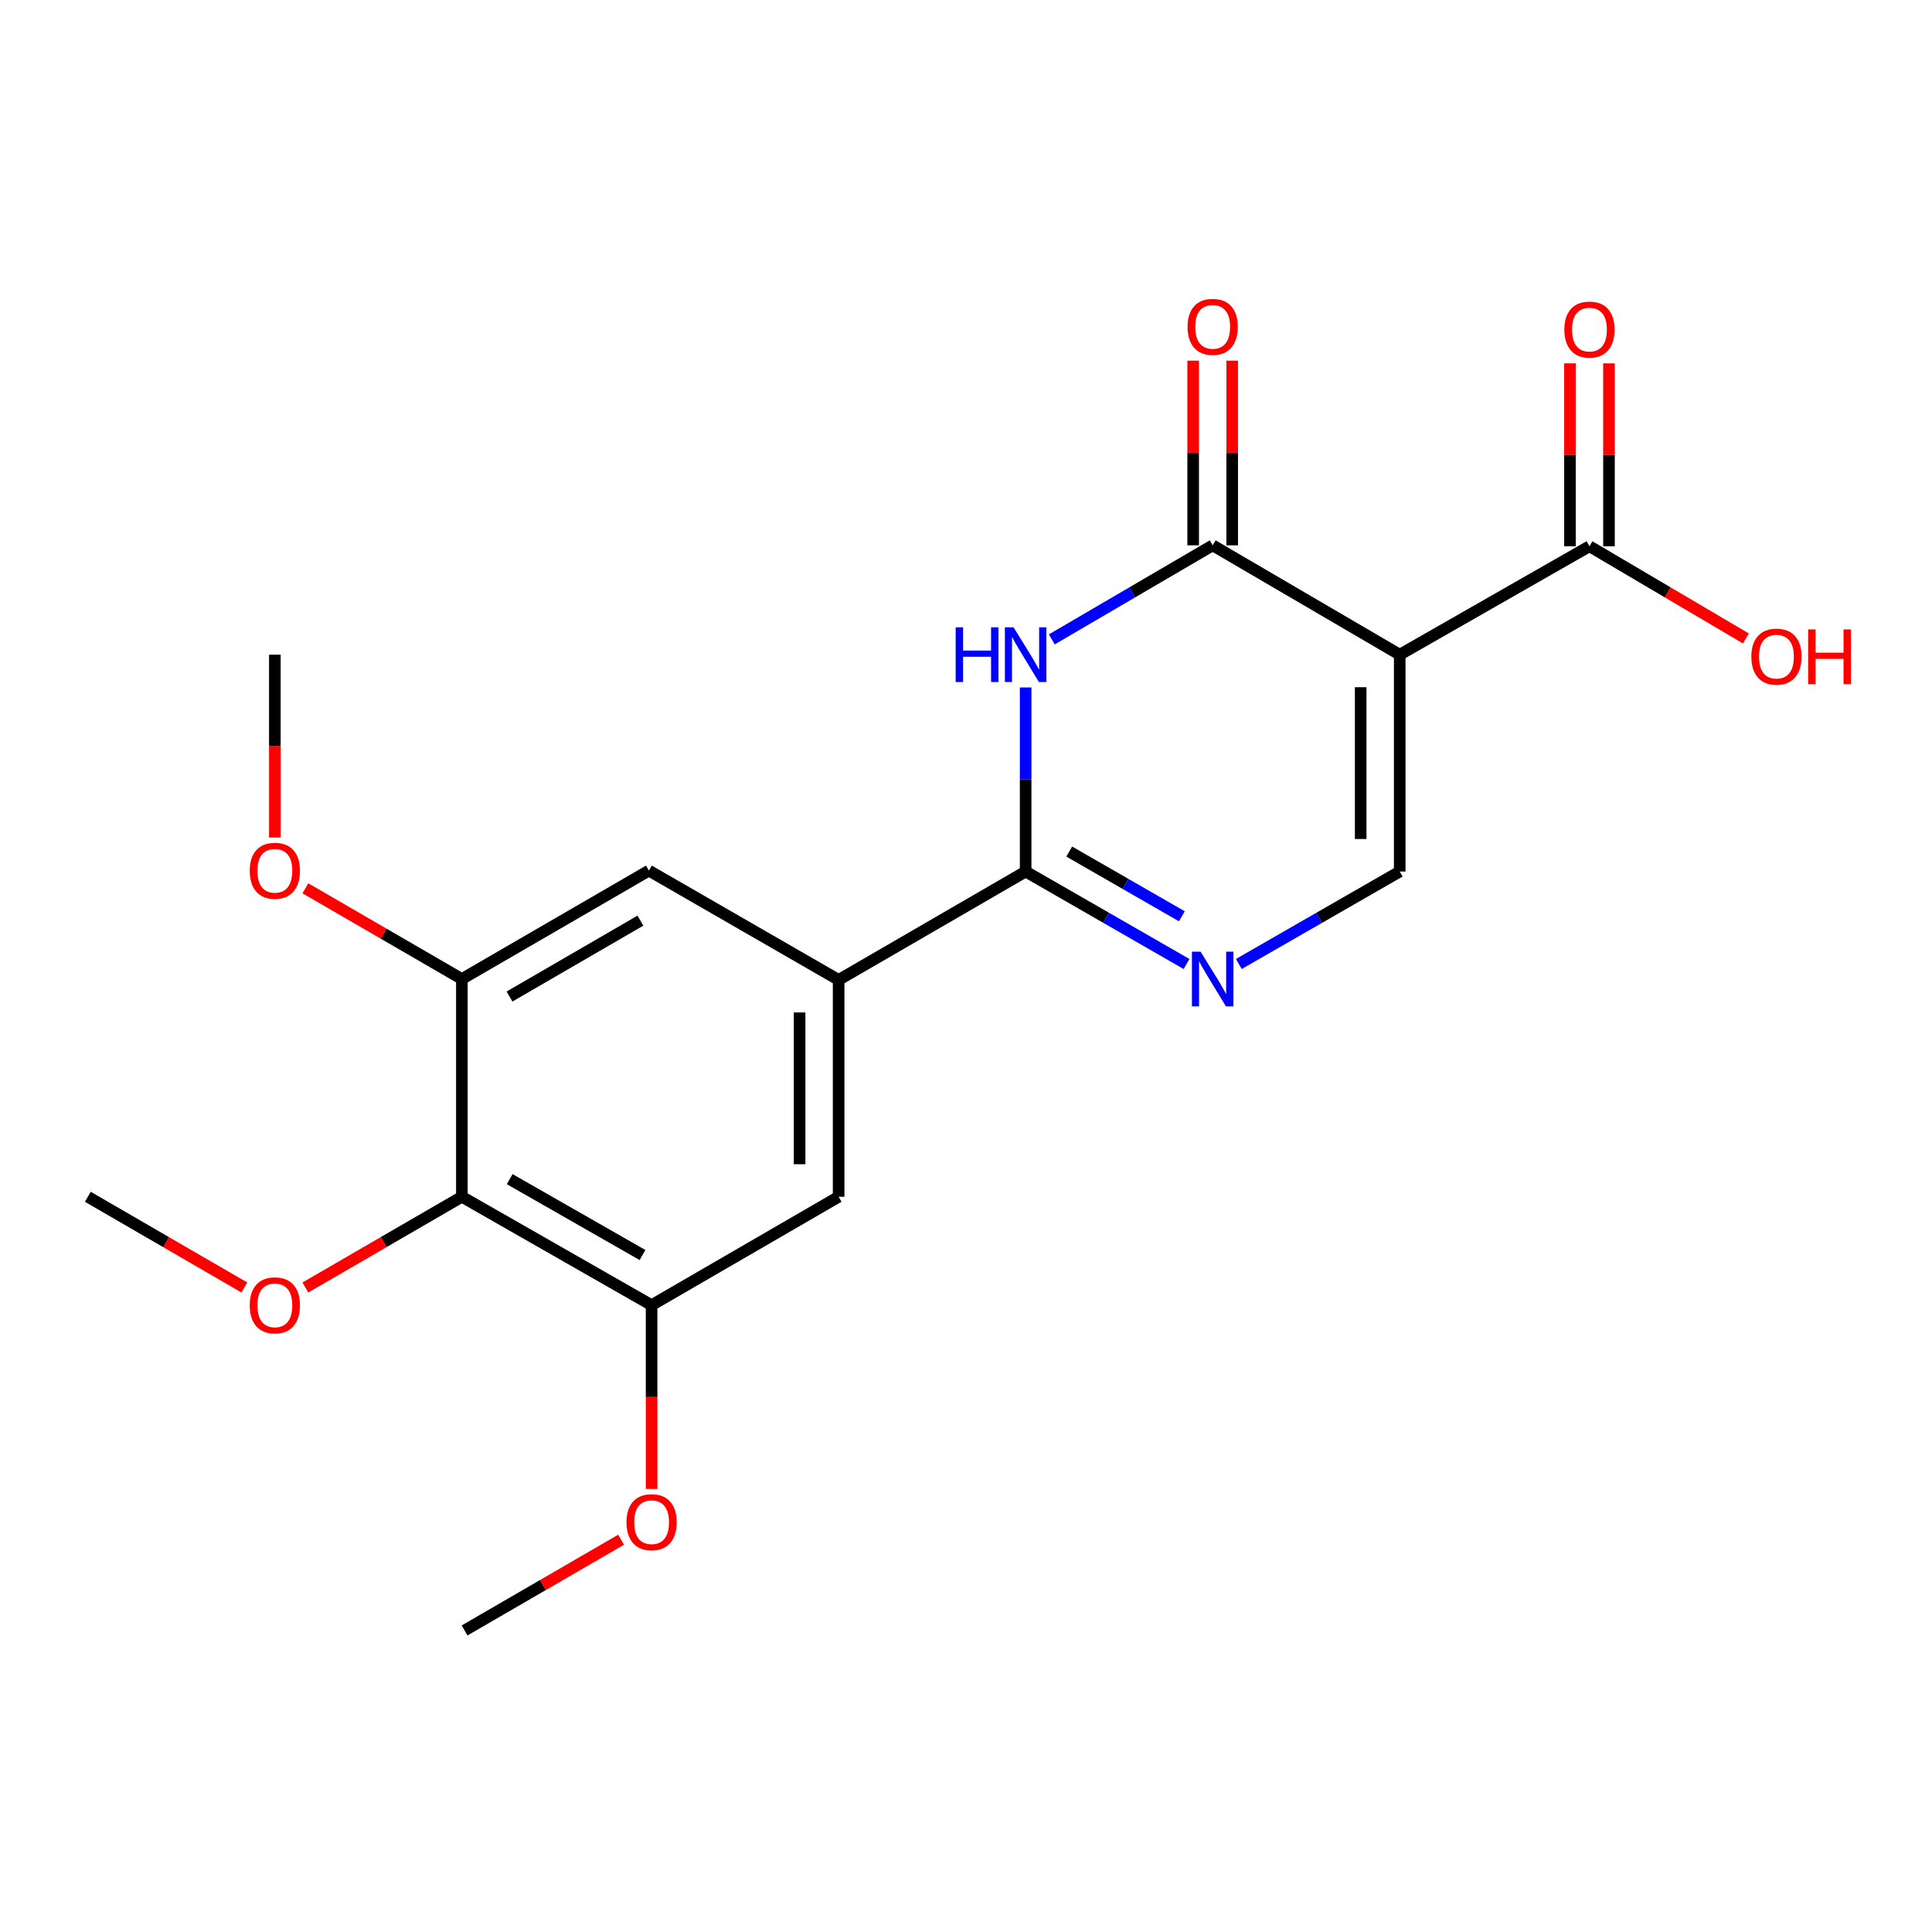 <?xml version='1.0' encoding='iso-8859-1'?>
<svg version='1.1' baseProfile='full'
              xmlns='http://www.w3.org/2000/svg'
                      xmlns:rdkit='http://www.rdkit.org/xml'
                      xmlns:xlink='http://www.w3.org/1999/xlink'
                  xml:space='preserve'
width='1000px' height='1000px' viewBox='0 0 1000 1000'>
<!-- END OF HEADER -->
<rect style='opacity:1.0;fill:#FFFFFF;stroke:none' width='1000' height='1000' x='0' y='0'> </rect>
<path class='bond-1' d='M 724.493,338.862 L 627.683,282.269' style='fill:none;fill-rule:evenodd;stroke:#000000;stroke-width:6px;stroke-linecap:butt;stroke-linejoin:miter;stroke-opacity:1' />
<path class='bond-4' d='M 724.493,338.862 L 724.493,451.105' style='fill:none;fill-rule:evenodd;stroke:#000000;stroke-width:6px;stroke-linecap:butt;stroke-linejoin:miter;stroke-opacity:1' />
<path class='bond-4' d='M 704.289,355.699 L 704.289,434.269' style='fill:none;fill-rule:evenodd;stroke:#000000;stroke-width:6px;stroke-linecap:butt;stroke-linejoin:miter;stroke-opacity:1' />
<path class='bond-6' d='M 724.493,338.862 L 822.705,282.741' style='fill:none;fill-rule:evenodd;stroke:#000000;stroke-width:6px;stroke-linecap:butt;stroke-linejoin:miter;stroke-opacity:1' />
<path class='bond-0' d='M 544.416,330.945 L 586.05,306.607' style='fill:none;fill-rule:evenodd;stroke:#0000FF;stroke-width:6px;stroke-linecap:butt;stroke-linejoin:miter;stroke-opacity:1' />
<path class='bond-0' d='M 586.05,306.607 L 627.683,282.269' style='fill:none;fill-rule:evenodd;stroke:#000000;stroke-width:6px;stroke-linecap:butt;stroke-linejoin:miter;stroke-opacity:1' />
<path class='bond-21' d='M 530.873,355.828 L 530.873,403.467' style='fill:none;fill-rule:evenodd;stroke:#0000FF;stroke-width:6px;stroke-linecap:butt;stroke-linejoin:miter;stroke-opacity:1' />
<path class='bond-21' d='M 530.873,403.467 L 530.873,451.105' style='fill:none;fill-rule:evenodd;stroke:#000000;stroke-width:6px;stroke-linecap:butt;stroke-linejoin:miter;stroke-opacity:1' />
<path class='bond-12' d='M 637.785,282.269 L 637.785,234.476' style='fill:none;fill-rule:evenodd;stroke:#000000;stroke-width:6px;stroke-linecap:butt;stroke-linejoin:miter;stroke-opacity:1' />
<path class='bond-12' d='M 637.785,234.476 L 637.785,186.684' style='fill:none;fill-rule:evenodd;stroke:#FF0000;stroke-width:6px;stroke-linecap:butt;stroke-linejoin:miter;stroke-opacity:1' />
<path class='bond-12' d='M 617.581,282.269 L 617.581,234.476' style='fill:none;fill-rule:evenodd;stroke:#000000;stroke-width:6px;stroke-linecap:butt;stroke-linejoin:miter;stroke-opacity:1' />
<path class='bond-12' d='M 617.581,234.476 L 617.581,186.684' style='fill:none;fill-rule:evenodd;stroke:#FF0000;stroke-width:6px;stroke-linecap:butt;stroke-linejoin:miter;stroke-opacity:1' />
<path class='bond-2' d='M 530.873,451.105 L 572.512,475.037' style='fill:none;fill-rule:evenodd;stroke:#000000;stroke-width:6px;stroke-linecap:butt;stroke-linejoin:miter;stroke-opacity:1' />
<path class='bond-2' d='M 572.512,475.037 L 614.151,498.968' style='fill:none;fill-rule:evenodd;stroke:#0000FF;stroke-width:6px;stroke-linecap:butt;stroke-linejoin:miter;stroke-opacity:1' />
<path class='bond-2' d='M 553.432,440.768 L 582.58,457.52' style='fill:none;fill-rule:evenodd;stroke:#000000;stroke-width:6px;stroke-linecap:butt;stroke-linejoin:miter;stroke-opacity:1' />
<path class='bond-2' d='M 582.58,457.52 L 611.727,474.271' style='fill:none;fill-rule:evenodd;stroke:#0000FF;stroke-width:6px;stroke-linecap:butt;stroke-linejoin:miter;stroke-opacity:1' />
<path class='bond-5' d='M 530.873,451.105 L 434.074,507.205' style='fill:none;fill-rule:evenodd;stroke:#000000;stroke-width:6px;stroke-linecap:butt;stroke-linejoin:miter;stroke-opacity:1' />
<path class='bond-3' d='M 641.214,498.968 L 682.853,475.037' style='fill:none;fill-rule:evenodd;stroke:#0000FF;stroke-width:6px;stroke-linecap:butt;stroke-linejoin:miter;stroke-opacity:1' />
<path class='bond-3' d='M 682.853,475.037 L 724.493,451.105' style='fill:none;fill-rule:evenodd;stroke:#000000;stroke-width:6px;stroke-linecap:butt;stroke-linejoin:miter;stroke-opacity:1' />
<path class='bond-10' d='M 434.074,507.205 L 335.873,450.623' style='fill:none;fill-rule:evenodd;stroke:#000000;stroke-width:6px;stroke-linecap:butt;stroke-linejoin:miter;stroke-opacity:1' />
<path class='bond-11' d='M 434.074,507.205 L 434.074,619.448' style='fill:none;fill-rule:evenodd;stroke:#000000;stroke-width:6px;stroke-linecap:butt;stroke-linejoin:miter;stroke-opacity:1' />
<path class='bond-11' d='M 413.871,524.041 L 413.871,602.611' style='fill:none;fill-rule:evenodd;stroke:#000000;stroke-width:6px;stroke-linecap:butt;stroke-linejoin:miter;stroke-opacity:1' />
<path class='bond-13' d='M 832.807,282.741 L 832.807,235.407' style='fill:none;fill-rule:evenodd;stroke:#000000;stroke-width:6px;stroke-linecap:butt;stroke-linejoin:miter;stroke-opacity:1' />
<path class='bond-13' d='M 832.807,235.407 L 832.807,188.074' style='fill:none;fill-rule:evenodd;stroke:#FF0000;stroke-width:6px;stroke-linecap:butt;stroke-linejoin:miter;stroke-opacity:1' />
<path class='bond-13' d='M 812.604,282.741 L 812.604,235.407' style='fill:none;fill-rule:evenodd;stroke:#000000;stroke-width:6px;stroke-linecap:butt;stroke-linejoin:miter;stroke-opacity:1' />
<path class='bond-13' d='M 812.604,235.407 L 812.604,188.074' style='fill:none;fill-rule:evenodd;stroke:#FF0000;stroke-width:6px;stroke-linecap:butt;stroke-linejoin:miter;stroke-opacity:1' />
<path class='bond-14' d='M 822.705,282.741 L 863.195,306.608' style='fill:none;fill-rule:evenodd;stroke:#000000;stroke-width:6px;stroke-linecap:butt;stroke-linejoin:miter;stroke-opacity:1' />
<path class='bond-14' d='M 863.195,306.608 L 903.684,330.475' style='fill:none;fill-rule:evenodd;stroke:#FF0000;stroke-width:6px;stroke-linecap:butt;stroke-linejoin:miter;stroke-opacity:1' />
<path class='bond-7' d='M 239.063,619.448 L 337.265,675.558' style='fill:none;fill-rule:evenodd;stroke:#000000;stroke-width:6px;stroke-linecap:butt;stroke-linejoin:miter;stroke-opacity:1' />
<path class='bond-7' d='M 263.816,610.322 L 332.558,649.6' style='fill:none;fill-rule:evenodd;stroke:#000000;stroke-width:6px;stroke-linecap:butt;stroke-linejoin:miter;stroke-opacity:1' />
<path class='bond-15' d='M 239.063,619.448 L 198.562,642.925' style='fill:none;fill-rule:evenodd;stroke:#000000;stroke-width:6px;stroke-linecap:butt;stroke-linejoin:miter;stroke-opacity:1' />
<path class='bond-15' d='M 198.562,642.925 L 158.061,666.401' style='fill:none;fill-rule:evenodd;stroke:#FF0000;stroke-width:6px;stroke-linecap:butt;stroke-linejoin:miter;stroke-opacity:1' />
<path class='bond-22' d='M 239.063,619.448 L 239.063,506.744' style='fill:none;fill-rule:evenodd;stroke:#000000;stroke-width:6px;stroke-linecap:butt;stroke-linejoin:miter;stroke-opacity:1' />
<path class='bond-8' d='M 239.063,506.744 L 335.873,450.623' style='fill:none;fill-rule:evenodd;stroke:#000000;stroke-width:6px;stroke-linecap:butt;stroke-linejoin:miter;stroke-opacity:1' />
<path class='bond-8' d='M 263.717,515.805 L 331.484,476.52' style='fill:none;fill-rule:evenodd;stroke:#000000;stroke-width:6px;stroke-linecap:butt;stroke-linejoin:miter;stroke-opacity:1' />
<path class='bond-16' d='M 239.063,506.744 L 198.562,483.263' style='fill:none;fill-rule:evenodd;stroke:#000000;stroke-width:6px;stroke-linecap:butt;stroke-linejoin:miter;stroke-opacity:1' />
<path class='bond-16' d='M 198.562,483.263 L 158.062,459.782' style='fill:none;fill-rule:evenodd;stroke:#FF0000;stroke-width:6px;stroke-linecap:butt;stroke-linejoin:miter;stroke-opacity:1' />
<path class='bond-9' d='M 337.265,675.558 L 434.074,619.448' style='fill:none;fill-rule:evenodd;stroke:#000000;stroke-width:6px;stroke-linecap:butt;stroke-linejoin:miter;stroke-opacity:1' />
<path class='bond-17' d='M 337.265,675.558 L 337.265,723.117' style='fill:none;fill-rule:evenodd;stroke:#000000;stroke-width:6px;stroke-linecap:butt;stroke-linejoin:miter;stroke-opacity:1' />
<path class='bond-17' d='M 337.265,723.117 L 337.265,770.675' style='fill:none;fill-rule:evenodd;stroke:#FF0000;stroke-width:6px;stroke-linecap:butt;stroke-linejoin:miter;stroke-opacity:1' />
<path class='bond-18' d='M 126.467,666.402 L 85.961,642.925' style='fill:none;fill-rule:evenodd;stroke:#FF0000;stroke-width:6px;stroke-linecap:butt;stroke-linejoin:miter;stroke-opacity:1' />
<path class='bond-18' d='M 85.961,642.925 L 45.455,619.448' style='fill:none;fill-rule:evenodd;stroke:#000000;stroke-width:6px;stroke-linecap:butt;stroke-linejoin:miter;stroke-opacity:1' />
<path class='bond-19' d='M 142.264,433.509 L 142.264,386.185' style='fill:none;fill-rule:evenodd;stroke:#FF0000;stroke-width:6px;stroke-linecap:butt;stroke-linejoin:miter;stroke-opacity:1' />
<path class='bond-19' d='M 142.264,386.185 L 142.264,338.862' style='fill:none;fill-rule:evenodd;stroke:#000000;stroke-width:6px;stroke-linecap:butt;stroke-linejoin:miter;stroke-opacity:1' />
<path class='bond-20' d='M 321.467,796.96 L 280.967,820.442' style='fill:none;fill-rule:evenodd;stroke:#FF0000;stroke-width:6px;stroke-linecap:butt;stroke-linejoin:miter;stroke-opacity:1' />
<path class='bond-20' d='M 280.967,820.442 L 240.466,843.923' style='fill:none;fill-rule:evenodd;stroke:#000000;stroke-width:6px;stroke-linecap:butt;stroke-linejoin:miter;stroke-opacity:1' />
<path  class='atom-1' d='M 494.653 324.702
L 498.493 324.702
L 498.493 336.742
L 512.973 336.742
L 512.973 324.702
L 516.813 324.702
L 516.813 353.022
L 512.973 353.022
L 512.973 339.942
L 498.493 339.942
L 498.493 353.022
L 494.653 353.022
L 494.653 324.702
' fill='#0000FF'/>
<path  class='atom-1' d='M 524.613 324.702
L 533.893 339.702
Q 534.813 341.182, 536.293 343.862
Q 537.773 346.542, 537.853 346.702
L 537.853 324.702
L 541.613 324.702
L 541.613 353.022
L 537.733 353.022
L 527.773 336.622
Q 526.613 334.702, 525.373 332.502
Q 524.173 330.302, 523.813 329.622
L 523.813 353.022
L 520.133 353.022
L 520.133 324.702
L 524.613 324.702
' fill='#0000FF'/>
<path  class='atom-4' d='M 621.423 492.584
L 630.703 507.584
Q 631.623 509.064, 633.103 511.744
Q 634.583 514.424, 634.663 514.584
L 634.663 492.584
L 638.423 492.584
L 638.423 520.904
L 634.543 520.904
L 624.583 504.504
Q 623.423 502.584, 622.183 500.384
Q 620.983 498.184, 620.623 497.504
L 620.623 520.904
L 616.943 520.904
L 616.943 492.584
L 621.423 492.584
' fill='#0000FF'/>
<path  class='atom-13' d='M 614.683 169.174
Q 614.683 162.374, 618.043 158.574
Q 621.403 154.774, 627.683 154.774
Q 633.963 154.774, 637.323 158.574
Q 640.683 162.374, 640.683 169.174
Q 640.683 176.054, 637.283 179.974
Q 633.883 183.854, 627.683 183.854
Q 621.443 183.854, 618.043 179.974
Q 614.683 176.094, 614.683 169.174
M 627.683 180.654
Q 632.003 180.654, 634.323 177.774
Q 636.683 174.854, 636.683 169.174
Q 636.683 163.614, 634.323 160.814
Q 632.003 157.974, 627.683 157.974
Q 623.363 157.974, 621.003 160.774
Q 618.683 163.574, 618.683 169.174
Q 618.683 174.894, 621.003 177.774
Q 623.363 180.654, 627.683 180.654
' fill='#FF0000'/>
<path  class='atom-14' d='M 809.705 170.589
Q 809.705 163.789, 813.065 159.989
Q 816.425 156.189, 822.705 156.189
Q 828.985 156.189, 832.345 159.989
Q 835.705 163.789, 835.705 170.589
Q 835.705 177.469, 832.305 181.389
Q 828.905 185.269, 822.705 185.269
Q 816.465 185.269, 813.065 181.389
Q 809.705 177.509, 809.705 170.589
M 822.705 182.069
Q 827.025 182.069, 829.345 179.189
Q 831.705 176.269, 831.705 170.589
Q 831.705 165.029, 829.345 162.229
Q 827.025 159.389, 822.705 159.389
Q 818.385 159.389, 816.025 162.189
Q 813.705 164.989, 813.705 170.589
Q 813.705 176.309, 816.025 179.189
Q 818.385 182.069, 822.705 182.069
' fill='#FF0000'/>
<path  class='atom-15' d='M 906.493 339.874
Q 906.493 333.074, 909.853 329.274
Q 913.213 325.474, 919.493 325.474
Q 925.773 325.474, 929.133 329.274
Q 932.493 333.074, 932.493 339.874
Q 932.493 346.754, 929.093 350.674
Q 925.693 354.554, 919.493 354.554
Q 913.253 354.554, 909.853 350.674
Q 906.493 346.794, 906.493 339.874
M 919.493 351.354
Q 923.813 351.354, 926.133 348.474
Q 928.493 345.554, 928.493 339.874
Q 928.493 334.314, 926.133 331.514
Q 923.813 328.674, 919.493 328.674
Q 915.173 328.674, 912.813 331.474
Q 910.493 334.274, 910.493 339.874
Q 910.493 345.594, 912.813 348.474
Q 915.173 351.354, 919.493 351.354
' fill='#FF0000'/>
<path  class='atom-15' d='M 935.893 325.794
L 939.733 325.794
L 939.733 337.834
L 954.213 337.834
L 954.213 325.794
L 958.053 325.794
L 958.053 354.114
L 954.213 354.114
L 954.213 341.034
L 939.733 341.034
L 939.733 354.114
L 935.893 354.114
L 935.893 325.794
' fill='#FF0000'/>
<path  class='atom-16' d='M 129.264 675.638
Q 129.264 668.838, 132.624 665.038
Q 135.984 661.238, 142.264 661.238
Q 148.544 661.238, 151.904 665.038
Q 155.264 668.838, 155.264 675.638
Q 155.264 682.518, 151.864 686.438
Q 148.464 690.318, 142.264 690.318
Q 136.024 690.318, 132.624 686.438
Q 129.264 682.558, 129.264 675.638
M 142.264 687.118
Q 146.584 687.118, 148.904 684.238
Q 151.264 681.318, 151.264 675.638
Q 151.264 670.078, 148.904 667.278
Q 146.584 664.438, 142.264 664.438
Q 137.944 664.438, 135.584 667.238
Q 133.264 670.038, 133.264 675.638
Q 133.264 681.358, 135.584 684.238
Q 137.944 687.118, 142.264 687.118
' fill='#FF0000'/>
<path  class='atom-17' d='M 129.264 450.703
Q 129.264 443.903, 132.624 440.103
Q 135.984 436.303, 142.264 436.303
Q 148.544 436.303, 151.904 440.103
Q 155.264 443.903, 155.264 450.703
Q 155.264 457.583, 151.864 461.503
Q 148.464 465.383, 142.264 465.383
Q 136.024 465.383, 132.624 461.503
Q 129.264 457.623, 129.264 450.703
M 142.264 462.183
Q 146.584 462.183, 148.904 459.303
Q 151.264 456.383, 151.264 450.703
Q 151.264 445.143, 148.904 442.343
Q 146.584 439.503, 142.264 439.503
Q 137.944 439.503, 135.584 442.303
Q 133.264 445.103, 133.264 450.703
Q 133.264 456.423, 135.584 459.303
Q 137.944 462.183, 142.264 462.183
' fill='#FF0000'/>
<path  class='atom-18' d='M 324.265 787.882
Q 324.265 781.082, 327.625 777.282
Q 330.985 773.482, 337.265 773.482
Q 343.545 773.482, 346.905 777.282
Q 350.265 781.082, 350.265 787.882
Q 350.265 794.762, 346.865 798.682
Q 343.465 802.562, 337.265 802.562
Q 331.025 802.562, 327.625 798.682
Q 324.265 794.802, 324.265 787.882
M 337.265 799.362
Q 341.585 799.362, 343.905 796.482
Q 346.265 793.562, 346.265 787.882
Q 346.265 782.322, 343.905 779.522
Q 341.585 776.682, 337.265 776.682
Q 332.945 776.682, 330.585 779.482
Q 328.265 782.282, 328.265 787.882
Q 328.265 793.602, 330.585 796.482
Q 332.945 799.362, 337.265 799.362
' fill='#FF0000'/>
</svg>
